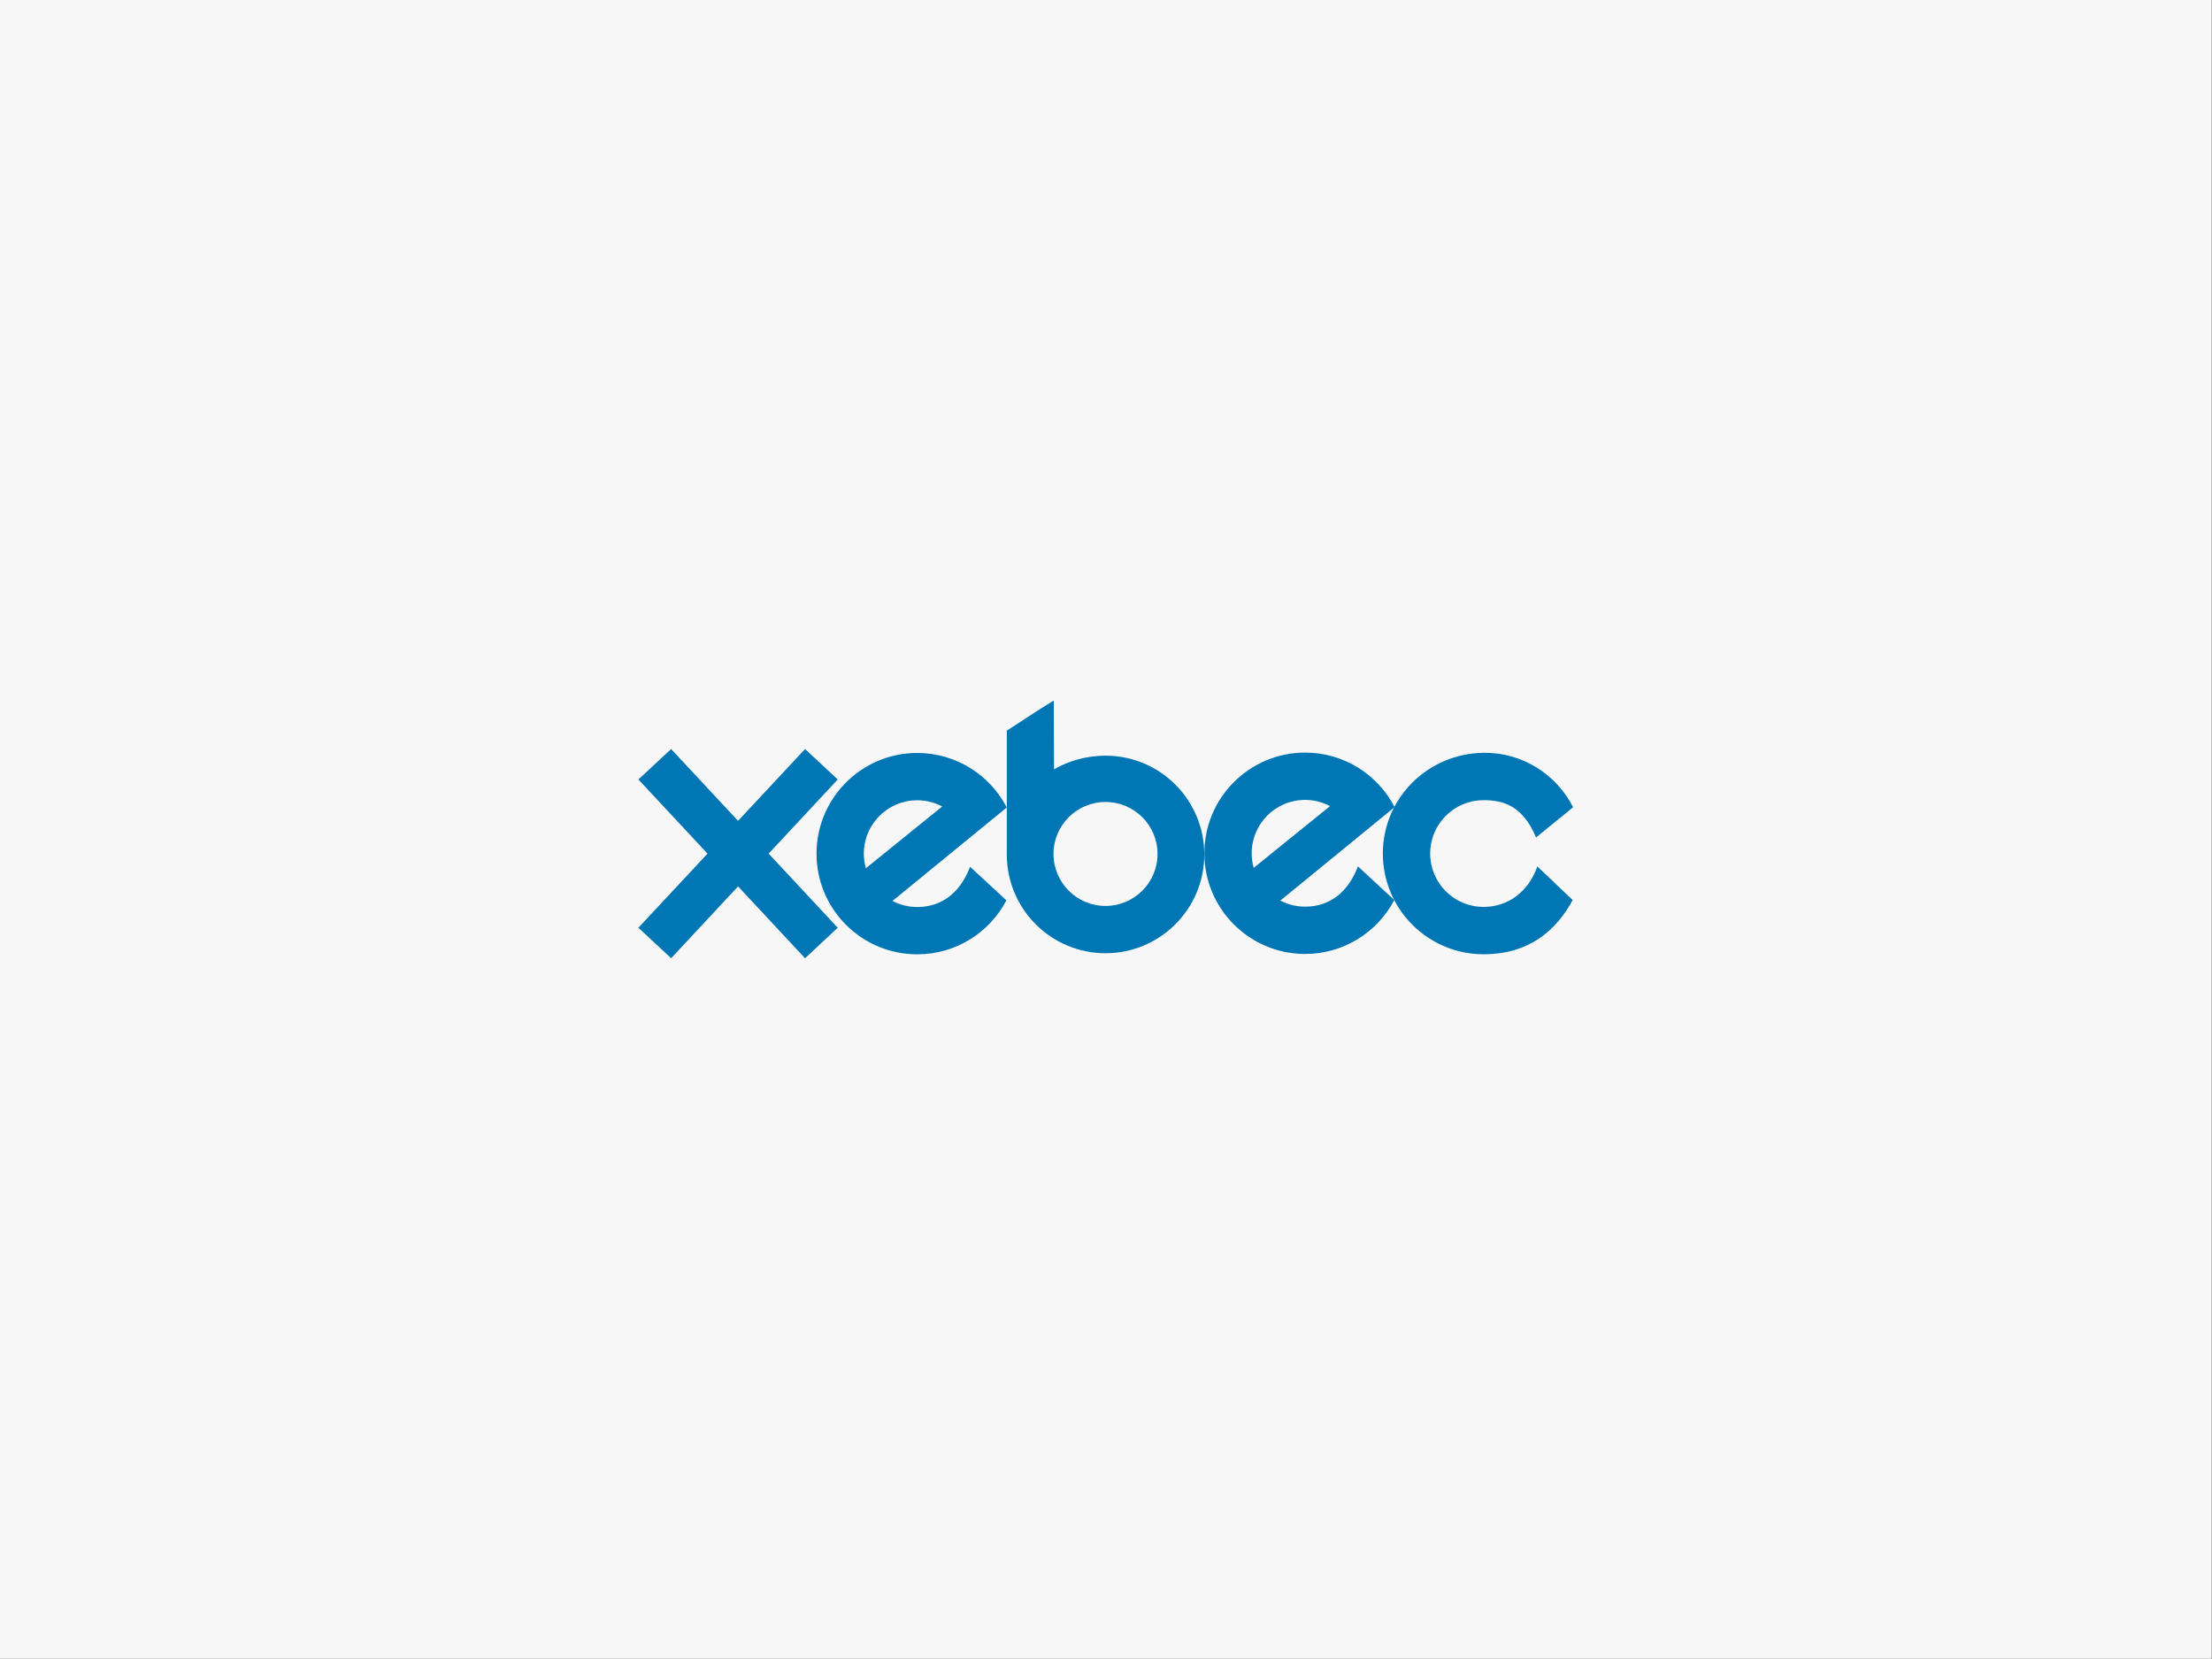 <?xml version="1.0" encoding="UTF-8"?> <svg xmlns="http://www.w3.org/2000/svg" id="Layer_1" data-name="Layer 1" viewBox="0 0 1080 810"><rect x="0" y="0" width="1080" height="810" fill="#333333" stroke="none"/><defs><style> .cls-1 { fill: #f7f7f7; } .cls-2 { fill: #0077b4; } </style></defs><g id="Bkg_copy" data-name="Bkg copy"><g id="Bkg"><rect class="cls-1" x="-.12" y="-.07" width="1080" height="810"></rect></g></g><g><path class="cls-2" d="M491.57,356.73c9.83-6.29,13.5-8.92,22.93-14.73,0,13.6,.13,22.99,.13,33.63,7.19-4.24,16.19-6.68,25.13-6.68,26.63,0,48.23,21.6,48.23,48.23s-21.6,48.23-48.23,48.23-48.19-21.6-48.19-48.23v-60.45Zm48.19,34.83c-14.02,0-25.39,11.35-25.39,25.37s11.37,25.39,25.39,25.39,25.4-11.37,25.4-25.39-11.38-25.37-25.4-25.37"></path><polygon class="cls-2" points="409.02 380.58 393.06 365.71 360.36 400.78 327.67 365.71 311.7 380.58 345.44 416.78 311.7 452.96 327.67 467.85 360.36 432.78 393.06 467.86 409.02 452.96 375.28 416.78 409.02 380.58"></polygon><path class="cls-2" d="M473.64,423.18l17.73,16.44c-8.23,15.66-24.63,26.33-43.54,26.33-27.16,0-49.17-22.01-49.17-49.15s22.02-49.17,49.17-49.17c19.02,0,35.54,10.81,43.71,26.62l-55.79,45.63c3.61,1.89,7.7,2.97,12.08,2.97,12.74,0,21.36-7.87,25.81-19.67m-13.62-29.42c-3.63-1.94-7.78-3.03-12.19-3.03-14.4,0-26.07,11.67-26.07,26.07,0,2.46,.35,4.85,.99,7.12l37.27-30.15Z"></path><path class="cls-2" d="M663.01,423l17.75,16.44c-8.24,15.66-24.65,26.33-43.55,26.33-27.16,0-49.18-22.01-49.18-49.15s22.02-49.17,49.18-49.17c19.03,0,35.54,10.81,43.7,26.62l-55.78,45.63c3.61,1.89,7.71,2.97,12.08,2.97,12.72,0,21.35-7.87,25.8-19.67m-13.63-29.42c-3.64-1.94-7.78-3.03-12.18-3.03-14.41,0-26.07,11.67-26.07,26.07,0,2.46,.35,4.85,.97,7.12l37.27-30.15Z"></path><path class="cls-2" d="M767.86,439.44c-7.96,14.75-21.23,26.48-43.5,26.48-27.17,0-49.18-22.02-49.18-49.18s22.01-48.86,49.18-49.19c18.96-.23,35.6,10.57,43.7,26.58l-18.09,14.76c-6.65-16-16.63-18.21-25.61-18.21-14.41,0-26.08,11.65-26.08,26.06s11.67,26.06,26.08,26.06c12.07,0,21.86-7.46,26.26-19.76l17.24,16.41Z"></path></g></svg> 
